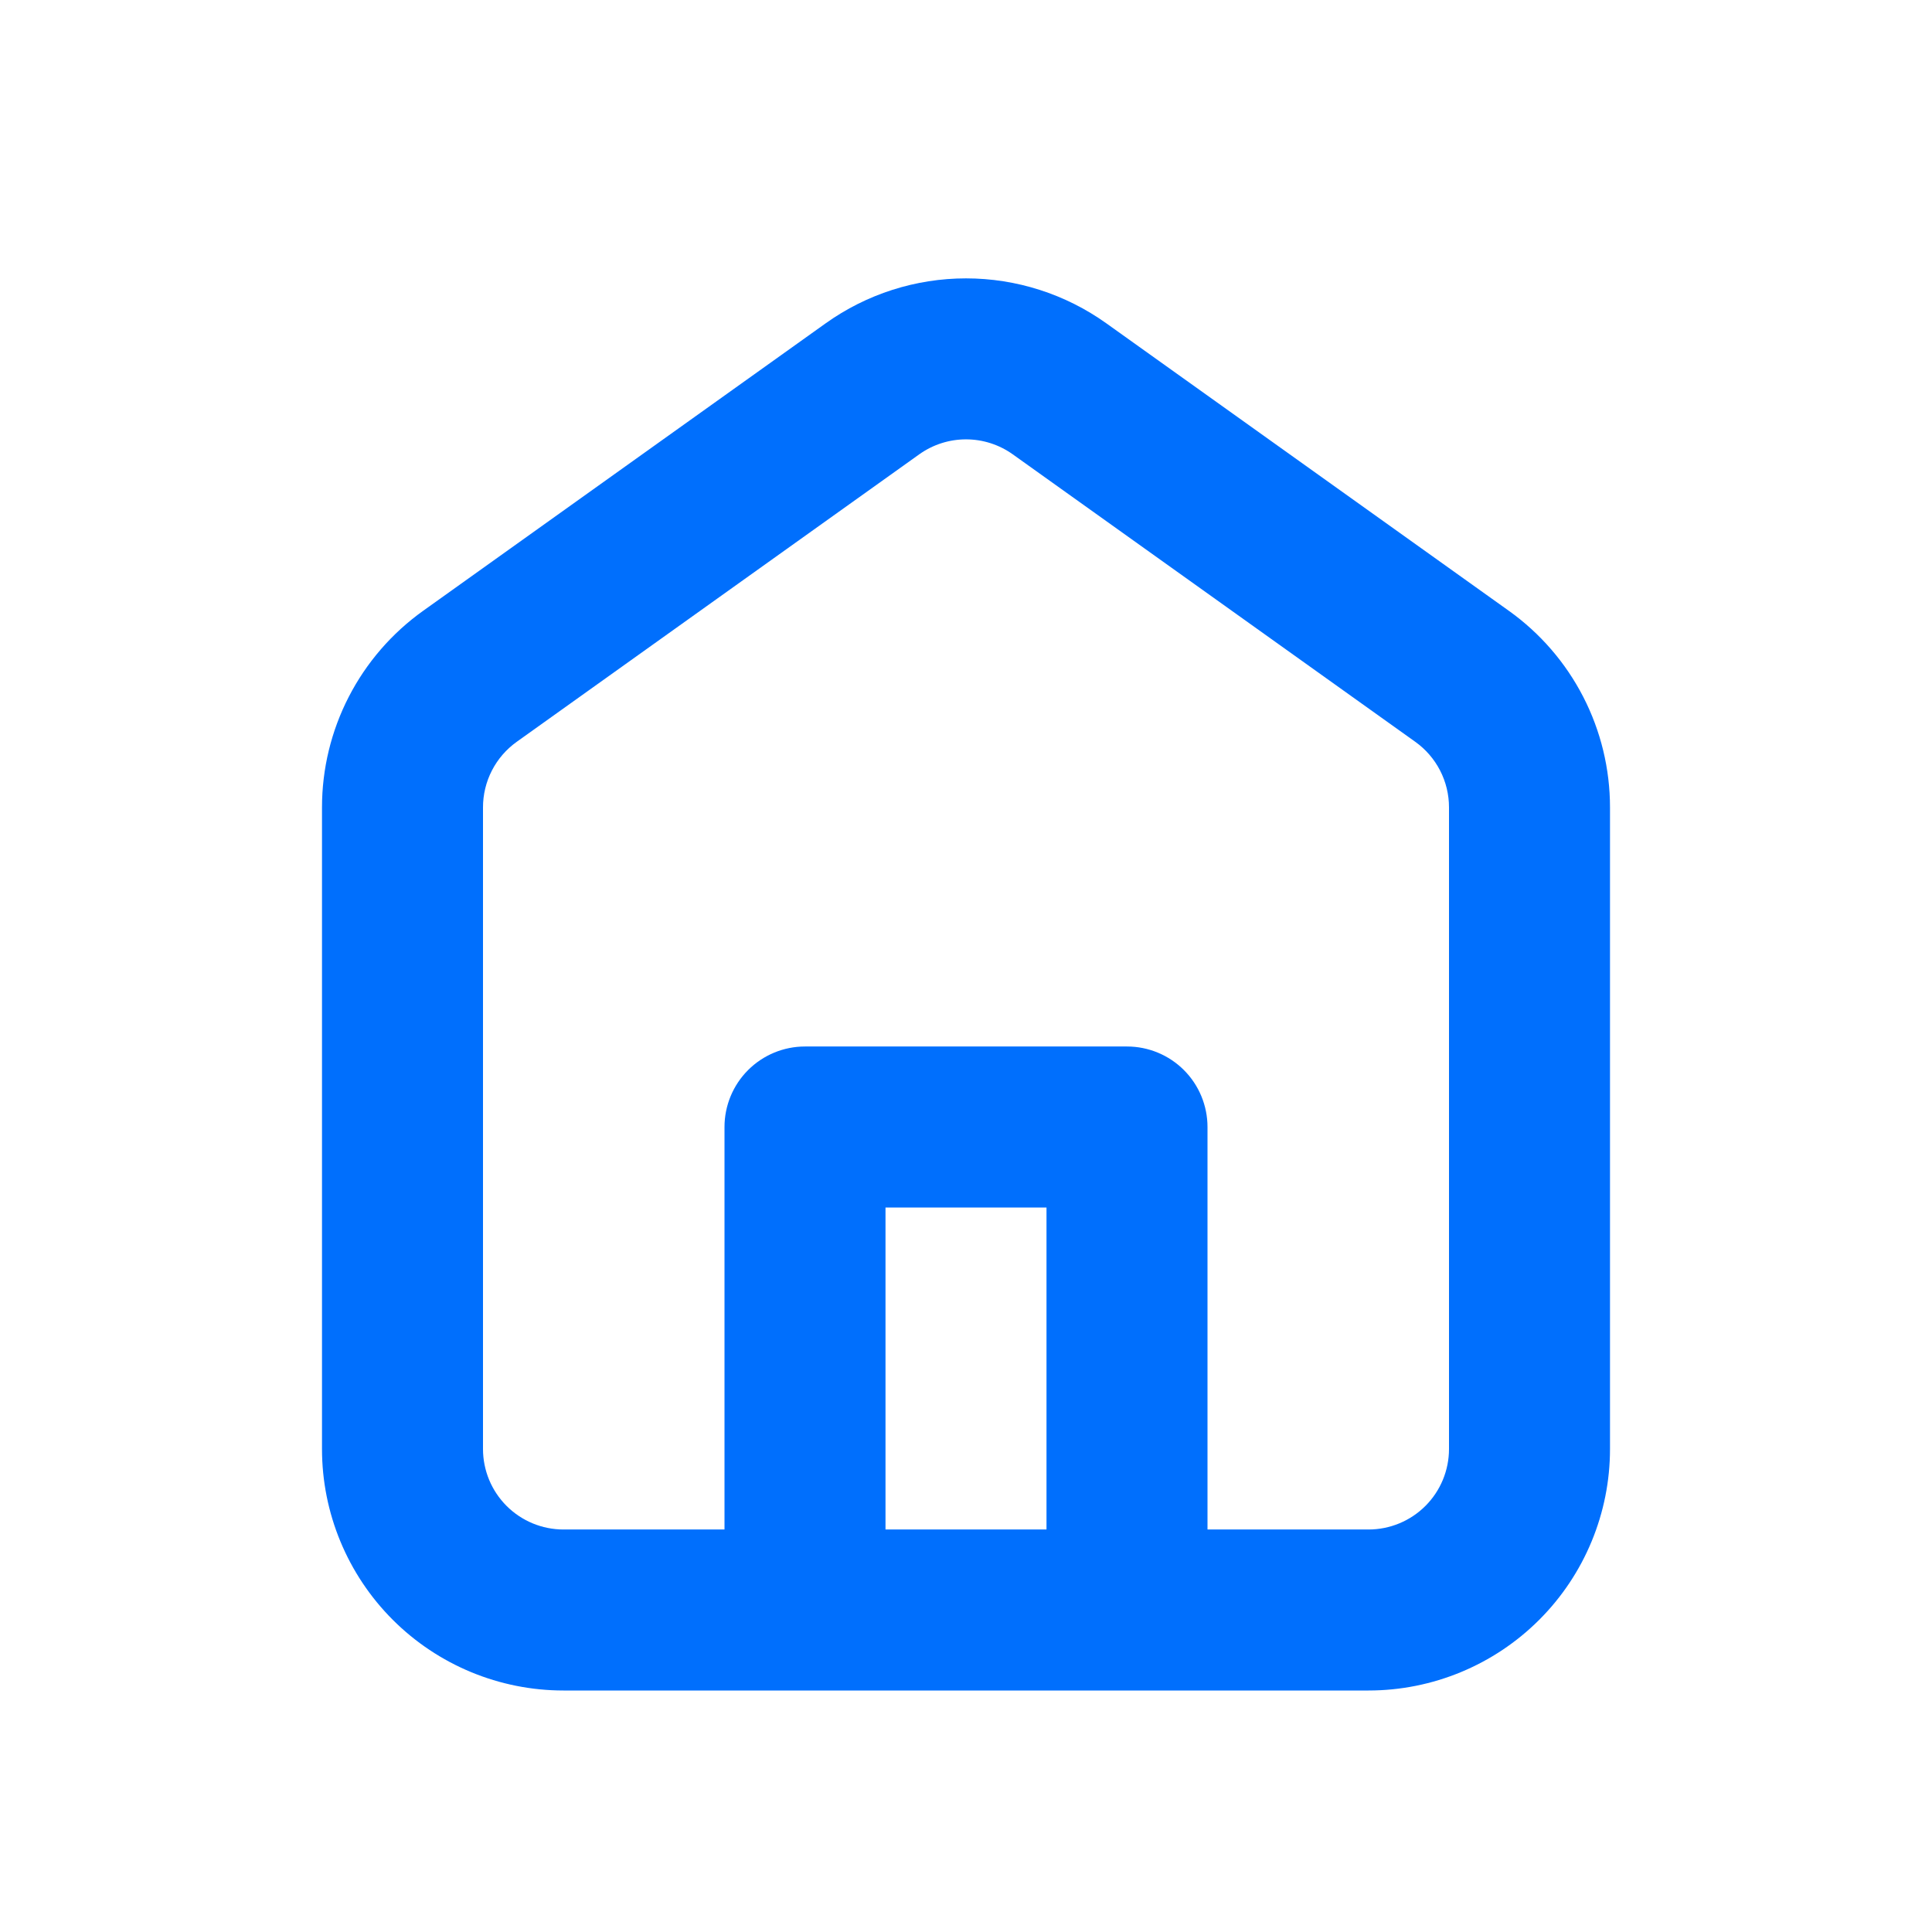 <?xml version="1.0" encoding="UTF-8"?> <svg xmlns="http://www.w3.org/2000/svg" width="512" height="512" viewBox="0 0 512 512" fill="none"><path fill-rule="evenodd" clip-rule="evenodd" d="M243.605 120.405C247.222 117.823 251.556 116.435 256 116.435C260.444 116.435 264.777 117.823 268.395 120.405L375.061 196.587C377.826 198.56 380.08 201.166 381.635 204.186C383.189 207.207 384 210.555 384 213.952V384C384 389.658 381.752 395.084 377.752 399.085C373.751 403.086 368.325 405.333 362.667 405.333H320V298.667C320 293.009 317.752 287.583 313.752 283.582C309.751 279.581 304.325 277.333 298.667 277.333H213.333C207.675 277.333 202.249 279.581 198.248 283.582C194.248 287.583 192 293.009 192 298.667V405.333H149.333C143.675 405.333 138.249 403.086 134.248 399.085C130.248 395.084 128 389.658 128 384V213.973C127.996 210.573 128.806 207.22 130.36 204.196C131.915 201.171 134.171 198.563 136.939 196.587L243.605 120.405ZM234.667 405.333H277.333V320H234.667V405.333ZM293.205 85.696C282.35 77.94 269.342 73.771 256 73.771C242.658 73.771 229.65 77.94 218.795 85.696L112.128 161.877C103.84 167.799 97.085 175.613 92.425 184.67C87.764 193.727 85.333 203.766 85.333 213.952V384C85.333 400.974 92.076 417.253 104.078 429.255C116.081 441.257 132.359 448 149.333 448H362.667C379.641 448 395.919 441.257 407.921 429.255C419.924 417.253 426.667 400.974 426.667 384V213.973C426.67 203.784 424.24 193.741 419.58 184.68C414.92 175.618 408.163 167.801 399.872 161.877L293.205 85.696Z" fill="#006FFD"></path></svg> 